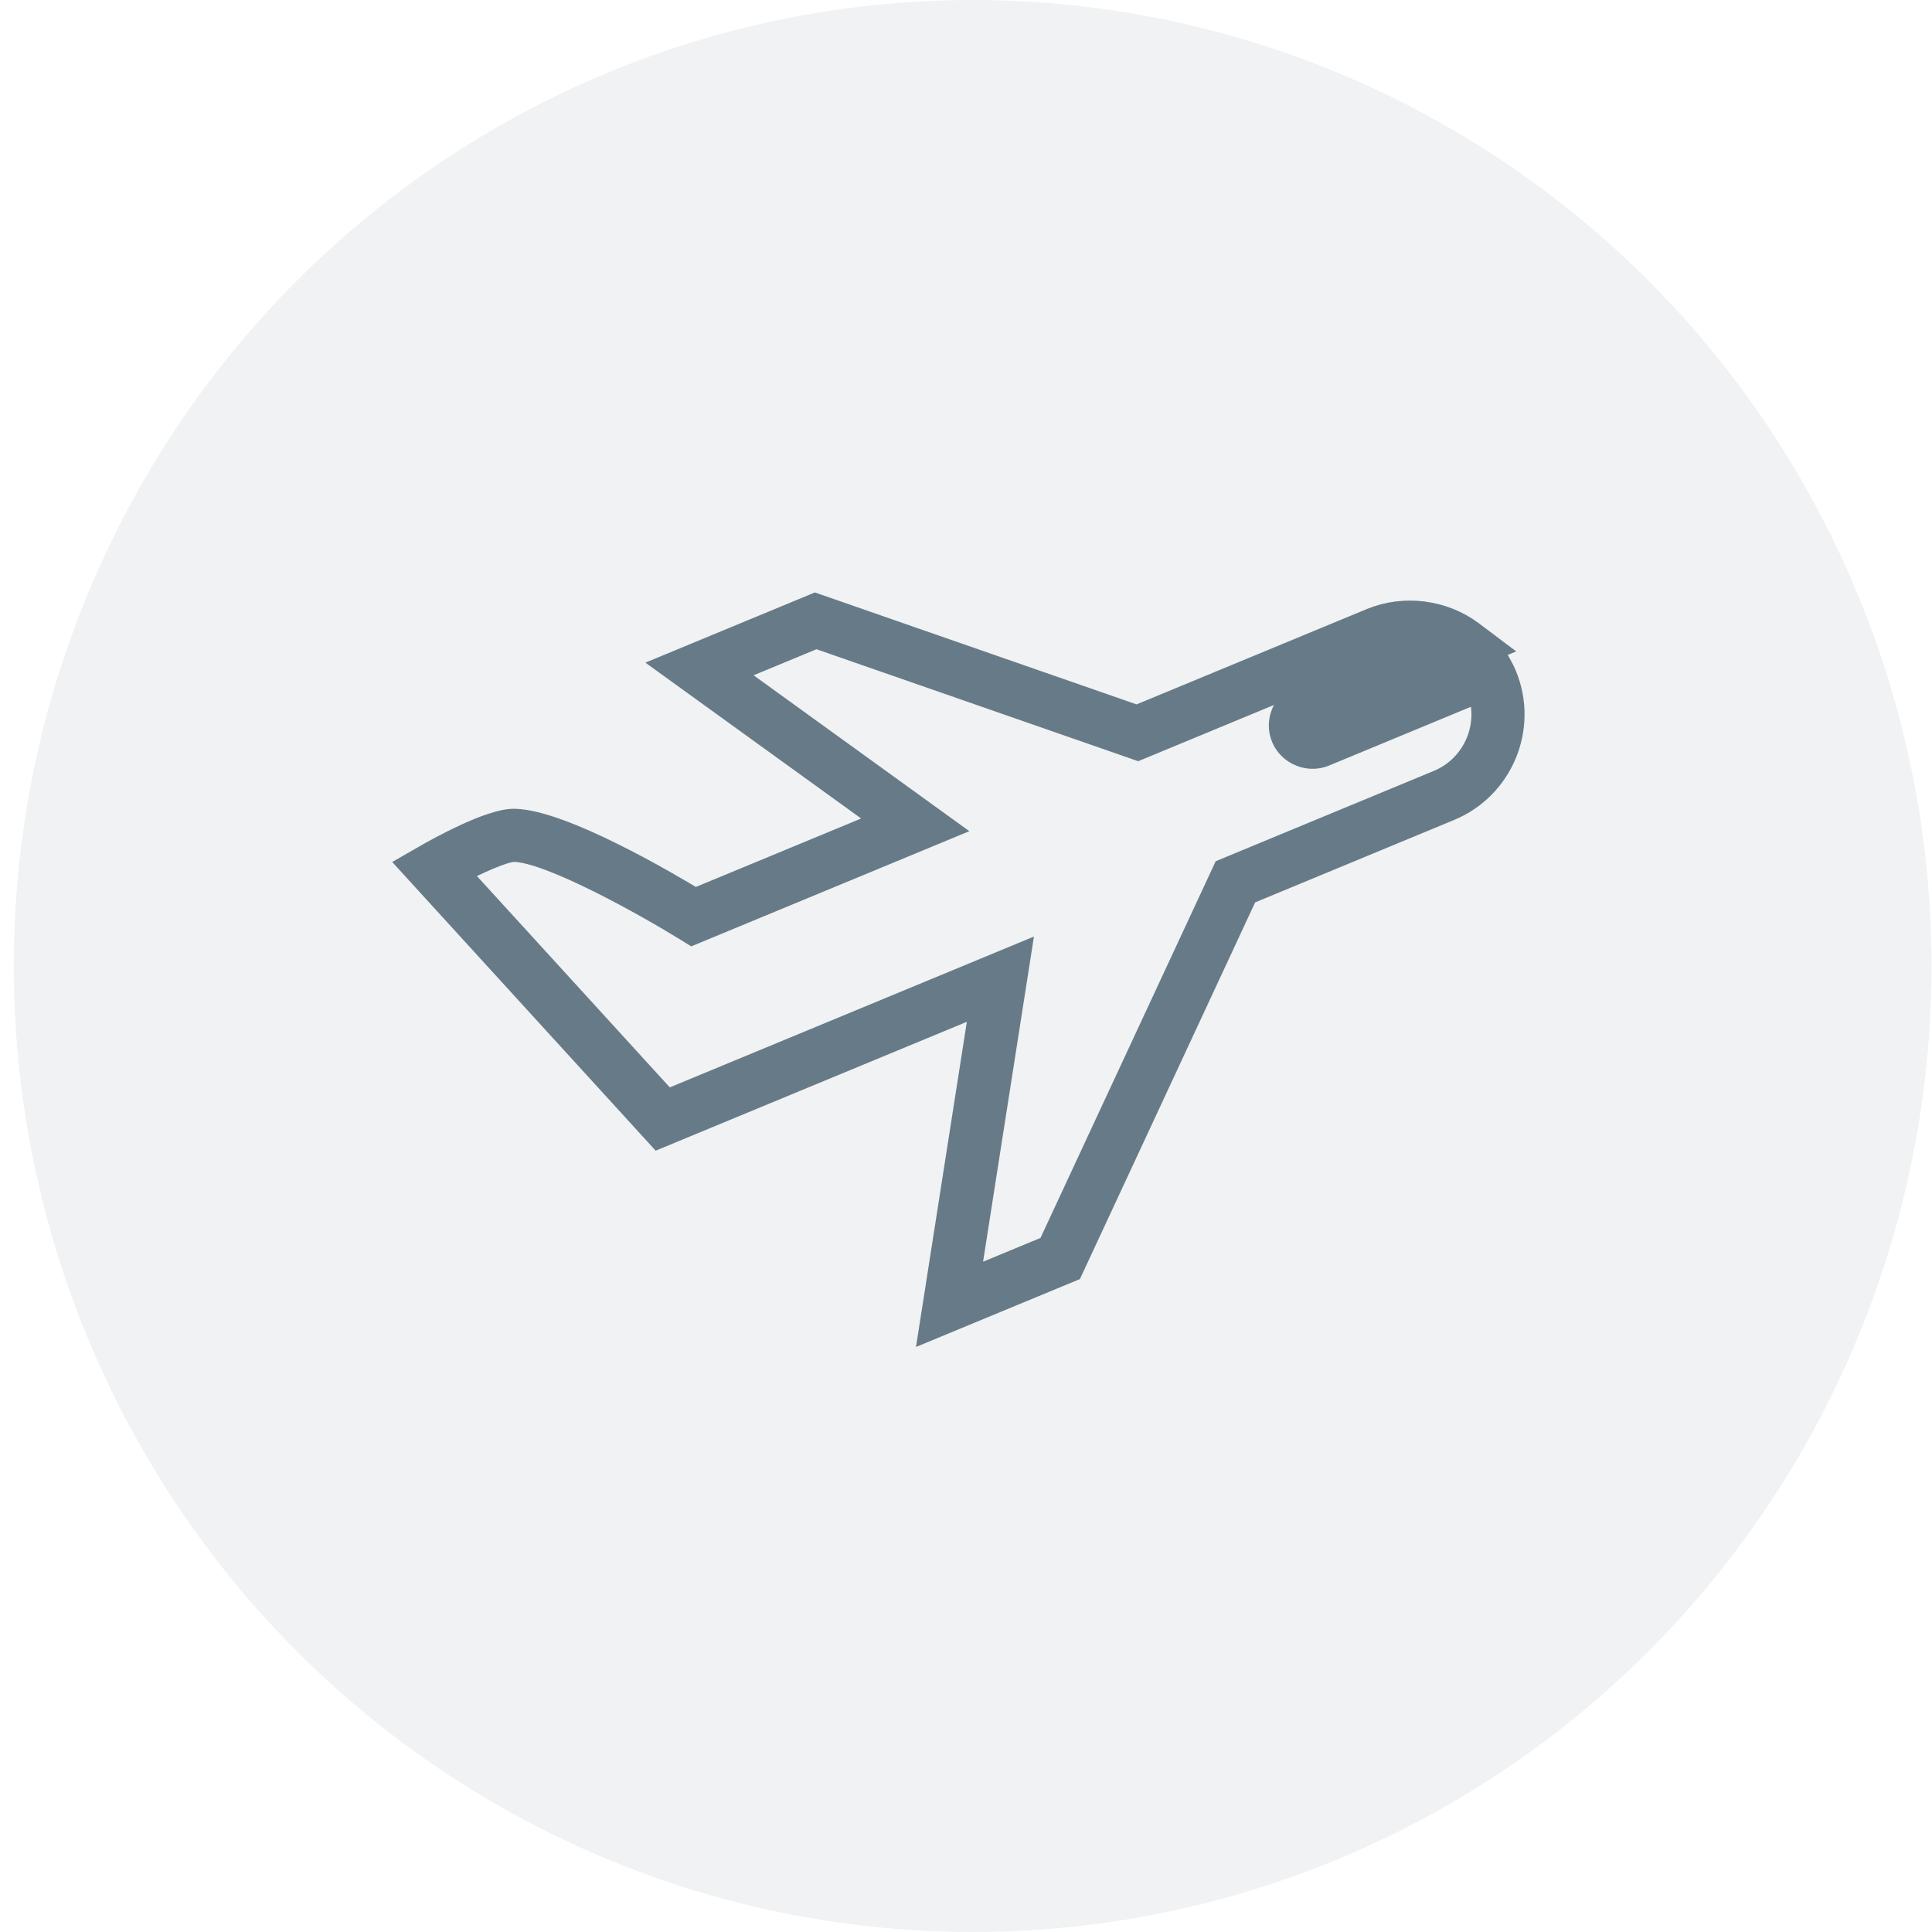 <?xml version="1.0" encoding="UTF-8"?> <svg xmlns="http://www.w3.org/2000/svg" width="70" height="70" viewBox="0 0 70 70" fill="none"><ellipse opacity="0.1" cx="35.241" cy="35" rx="34.741" ry="35" fill="#677A87"></ellipse><path d="M35.662 36.219L33.82 48L38.756 45.956L45.105 32.308L52.493 29.247C54.345 28.48 55.228 26.349 54.461 24.497C54.404 24.359 54.337 24.229 54.266 24.103L54.065 23.747L47.603 26.424C47.54 26.449 47.447 26.439 47.407 26.342C47.387 26.292 47.399 26.249 47.407 26.227C47.417 26.206 47.439 26.166 47.489 26.146L53.936 23.475L53.29 22.989C52.277 22.226 50.882 22.044 49.711 22.53L41.196 26.056L29.54 22L24.403 24.128L32.22 29.775L25.172 32.694C24.163 32.082 20.343 29.831 18.624 29.803C17.749 29.803 15.868 30.857 15.5 31.068L15 31.355L23.889 41.095L35.662 36.219ZM18.629 30.727C19.986 30.75 23.607 32.812 24.888 33.604L25.09 33.729L34.103 29.996L26.286 24.348L29.568 22.988L41.224 27.045L50.065 23.384C50.656 23.139 51.319 23.114 51.925 23.309L47.135 25.293C46.87 25.403 46.663 25.609 46.554 25.874C46.444 26.14 46.444 26.431 46.554 26.696C46.775 27.23 47.422 27.5 47.957 27.278L53.636 24.925C54.155 26.289 53.496 27.832 52.14 28.394L44.418 31.592L38.07 45.24L34.987 46.517L36.83 34.736L24.135 39.994L16.467 31.592C17.265 31.171 18.247 30.727 18.629 30.727Z" fill="#677A87" stroke="#677A87"></path></svg> 
